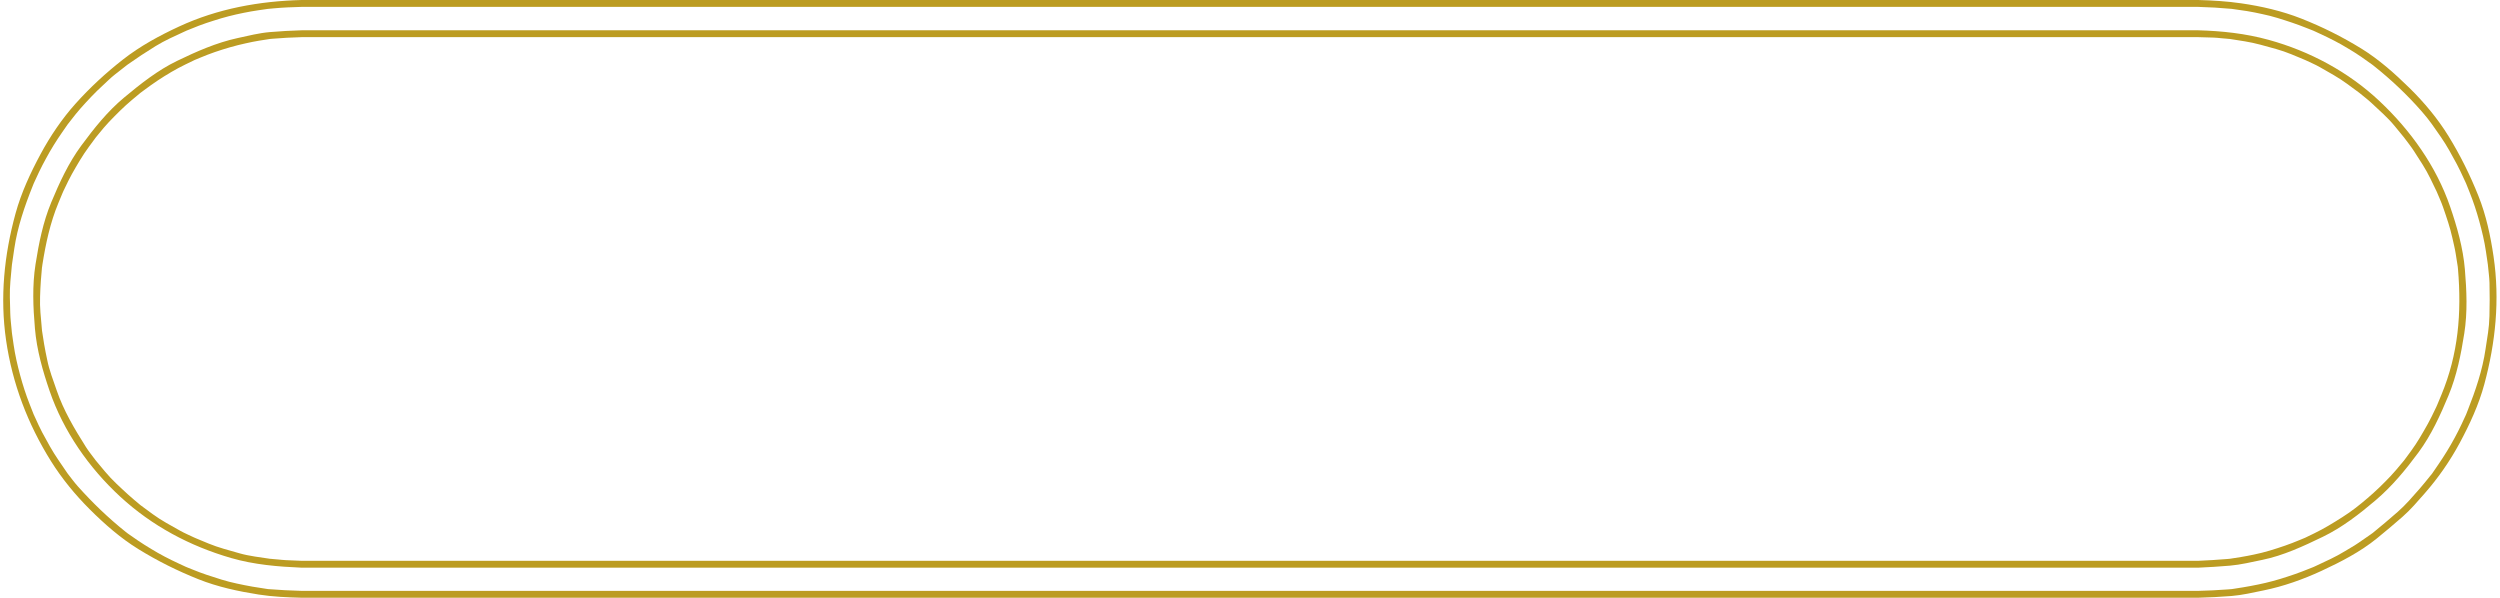 <?xml version="1.0" encoding="UTF-8" standalone="no"?><svg xmlns="http://www.w3.org/2000/svg" xmlns:xlink="http://www.w3.org/1999/xlink" fill="#000000" height="92.7" preserveAspectRatio="xMidYMid meet" version="1" viewBox="-0.5 -0.0 387.5 92.7" width="387.5" zoomAndPan="magnify"><g><path d="M380.47,41.467c-0.029-0.183-0.058-0.365-0.086-0.548c-0.084-0.535-0.168-1.069-0.253-1.604 c-0.127-0.813-0.336-1.616-0.511-2.421c-0.354-1.625-0.904-3.199-1.443-4.77c-0.267-0.776-0.617-1.526-0.932-2.284 c-0.031-0.075-0.063-0.15-0.094-0.226c0.094,0.227,0.026,0.07,0.006,0.027c-0.093-0.191-0.185-0.382-0.277-0.573 c-0.23-0.475-0.46-0.95-0.69-1.425c-0.718-1.483-1.65-2.868-2.541-4.25c-0.446-0.692-0.974-1.339-1.462-2.002 c-0.03-0.04-0.048-0.063-0.058-0.079c-0.012-0.013-0.032-0.037-0.068-0.082c-0.149-0.182-0.299-0.363-0.447-0.546 c-0.32-0.39-0.64-0.78-0.96-1.171c-1.042-1.272-2.335-2.386-3.529-3.511c-0.595-0.561-1.261-1.058-1.89-1.581 c-0.014-0.012-0.023-0.021-0.032-0.027c-0.048-0.035-0.095-0.07-0.143-0.105c-0.204-0.15-0.408-0.301-0.612-0.451 c-0.381-0.28-0.762-0.561-1.143-0.841c-1.33-0.979-2.808-1.775-4.238-2.596c-0.715-0.41-1.498-0.729-2.241-1.088 c0.169,0.082-0.112-0.049-0.244-0.104c-0.246-0.103-0.493-0.205-0.739-0.308c-0.399-0.165-0.798-0.331-1.196-0.496 c-1.53-0.636-3.173-1.034-4.766-1.473c-1.59-0.438-3.246-0.656-4.872-0.911c0.294,0.046-0.269-0.017-0.346-0.023 c-0.28-0.023-0.562-0.048-0.843-0.071c-0.388-0.032-0.78-0.088-1.169-0.099c-0.818-0.023-1.636-0.047-2.454-0.07 c-1.248,0-2.496,0-3.744,0c-8.941,0-17.883,0-26.824,0c-15.212,0-30.423,0-45.635,0c-18.695,0-37.391,0-56.086,0 c-19.392,0-38.784,0-58.176,0c-17.302,0-34.604,0-51.905,0c-12.425,0-24.85,0-37.274,0c-4.761,0-9.522,0-14.283,0 c-1.539,0.044-3.052,0.118-4.585,0.25c-0.064,0.006-0.52,0.06-0.226,0.014c-0.115,0.018-0.23,0.036-0.345,0.054 c-0.501,0.079-1.003,0.157-1.504,0.236c-0.679,0.106-1.346,0.257-2.018,0.402c-1.628,0.354-3.22,0.816-4.795,1.356 c-0.785,0.269-1.54,0.569-2.307,0.888c-0.259,0.108-0.519,0.216-0.778,0.323c-0.028,0.012-0.048,0.021-0.064,0.027 c-0.001,0.001-0.015,0.009-0.054,0.027c-0.455,0.22-0.91,0.44-1.365,0.66c-1.498,0.725-2.915,1.576-4.302,2.492 c-0.691,0.457-1.354,0.943-2.022,1.435c-0.208,0.153-0.416,0.307-0.624,0.46c-0.009,0.007-0.015,0.012-0.021,0.016 c-0.014,0.012-0.038,0.033-0.08,0.067c-0.401,0.334-0.802,0.668-1.203,1.003c-1.276,1.063-2.441,2.243-3.591,3.439 c-0.577,0.6-1.091,1.24-1.619,1.885c-0.146,0.178-0.292,0.356-0.438,0.534c0.082-0.101,0,0.001-0.098,0.135 c-0.321,0.436-0.642,0.871-0.963,1.307c-0.98,1.33-1.806,2.759-2.617,4.195c-0.409,0.724-0.758,1.476-1.121,2.225 c-0.086,0.177-0.171,0.354-0.257,0.531c0.125-0.259-0.064,0.155-0.089,0.213c-0.209,0.504-0.418,1.007-0.628,1.511 c-1.279,3.077-1.975,6.32-2.49,9.599c-0.012,0.076-0.081,0.635-0.056,0.339c-0.013,0.154-0.026,0.31-0.039,0.464 c-0.047,0.55-0.093,1.1-0.14,1.649c-0.07,0.826-0.085,1.657-0.121,2.486c-0.069,1.64,0.129,3.311,0.27,4.943 c0.012,0.145,0.049,0.453,0.019,0.259c0.029,0.183,0.057,0.365,0.086,0.548c0.084,0.535,0.168,1.069,0.252,1.604 c0.129,0.822,0.316,1.636,0.479,2.451c0.322,1.609,0.942,3.191,1.474,4.74c1.047,3.047,2.685,5.851,4.53,8.763 c0.44,0.695,0.974,1.341,1.462,2.003c0.028,0.038,0.045,0.062,0.056,0.076c0.01,0.012,0.031,0.035,0.07,0.083 c0.149,0.179,0.298,0.357,0.447,0.536c0.32,0.383,0.64,0.767,0.959,1.149c1.063,1.275,2.313,2.389,3.53,3.511 c0.608,0.561,1.26,1.078,1.889,1.615c0.017,0.014,0.028,0.024,0.037,0.032c0.046,0.033,0.092,0.067,0.138,0.102 c0.204,0.149,0.408,0.3,0.612,0.45c0.38,0.28,0.761,0.56,1.141,0.84c1.325,0.976,2.809,1.756,4.237,2.562 c0.72,0.406,1.499,0.729,2.242,1.088c-0.168-0.081,0.112,0.049,0.244,0.104c0.247,0.103,0.493,0.205,0.74,0.308 c0.399,0.165,0.798,0.331,1.197,0.497c1.529,0.636,3.178,1.046,4.766,1.506c1.565,0.452,3.265,0.625,4.871,0.877 c-0.294-0.046,0.263,0.017,0.339,0.023c0.277,0.023,0.554,0.048,0.831,0.071c0.383,0.033,0.769,0.082,1.153,0.099 c0.83,0.035,1.659,0.069,2.488,0.104c1.248,0,2.497,0,3.745,0c8.941,0,17.882,0,26.824,0c15.211,0,30.423,0,45.635,0 c18.695,0,37.391,0,56.086,0c19.392,0,38.783,0,58.176,0c17.302,0,34.604,0,51.905,0c12.425,0,24.85,0,37.274,0 c4.761,0,9.521,0,14.282,0c1.533-0.065,3.052-0.155,4.581-0.284c0.064-0.006,0.525-0.06,0.23-0.014 c0.115-0.018,0.23-0.036,0.346-0.054c0.501-0.079,1.003-0.157,1.504-0.236c0.678-0.106,1.347-0.246,2.019-0.383 c1.635-0.332,3.219-0.836,4.795-1.376c0.784-0.269,1.54-0.569,2.307-0.888c0.259-0.108,0.519-0.216,0.778-0.323 c0.027-0.012,0.048-0.021,0.064-0.027c0.001-0.001,0.015-0.009,0.054-0.027c0.455-0.22,0.909-0.44,1.364-0.66 c1.488-0.72,2.895-1.587,4.29-2.471c1.569-0.993,2.675-1.893,3.965-2.991c1.268-1.079,2.448-2.229,3.59-3.44 c0.567-0.602,1.089-1.234,1.619-1.87c0.146-0.175,0.292-0.35,0.438-0.524c-0.084,0.101,0.001-0.001,0.099-0.134 c0.321-0.436,0.642-0.871,0.963-1.307c0.985-1.335,1.803-2.787,2.617-4.23c0.409-0.724,0.757-1.476,1.12-2.224 c0.085-0.178,0.171-0.354,0.257-0.531c-0.125,0.258,0.064-0.155,0.089-0.214c0.209-0.504,0.418-1.007,0.628-1.511 c2.639-6.35,3.148-12.711,2.576-19.476C380.476,41.587,380.439,41.271,380.47,41.467z" fill="none"/><path d="M385.15,41.355c-0.013-0.139-0.048-0.438-0.018-0.235c-0.025-0.172-0.051-0.343-0.075-0.515 c-0.08-0.544-0.16-1.089-0.24-1.633c-0.232-1.59-0.613-3.147-1.036-4.694c-0.419-1.528-0.916-3.034-1.505-4.507 c-0.186-0.463-0.371-0.927-0.557-1.39c0.051,0.126,0.006,0.02-0.063-0.13c-0.103-0.219-0.204-0.438-0.307-0.658 c-0.336-0.724-0.664-1.445-1.042-2.148c-0.77-1.431-1.544-2.873-2.472-4.21c-1.076-1.551-1.725-2.552-2.998-4.001 c-2.277-2.595-4.721-4.896-7.421-7.046c-0.106-0.085-0.342-0.259-0.187-0.148c-0.142-0.101-0.284-0.201-0.426-0.302 c-0.45-0.319-0.9-0.639-1.351-0.958c-0.66-0.468-1.362-0.871-2.05-1.295c-1.354-0.833-2.775-1.548-4.216-2.215 c-0.278-0.129-0.558-0.259-0.837-0.388c-0.056-0.026-0.457-0.198-0.188-0.092c-0.389-0.153-0.777-0.307-1.166-0.459 c-0.74-0.292-1.473-0.571-2.228-0.822c-1.511-0.504-3.036-1.009-4.599-1.325c-0.797-0.162-1.595-0.356-2.4-0.473 c-0.577-0.083-1.155-0.167-1.733-0.25c-0.199-0.029-0.399-0.058-0.599-0.087c-0.001,0-0.001,0-0.001,0 c-0.015-0.001-0.046-0.003-0.105-0.009c-1.721-0.16-3.409-0.255-5.137-0.301c-1.248,0-2.496,0-3.744,0c-8.941,0-17.883,0-26.824,0 c-15.212,0-30.423,0-45.635,0c-18.695,0-37.391,0-56.086,0c-19.392,0-38.784,0-58.176,0c-17.302,0-34.604,0-51.905,0 c-12.425,0-24.85,0-37.274,0c-4.761,0-9.522,0-14.283,0c-1.457,0.039-2.888,0.092-4.338,0.227c-0.266,0.024-0.532,0.05-0.797,0.074 c-0.06,0.006-0.091,0.008-0.105,0.009c0,0,0,0,0,0c-0.487,0.07-0.974,0.141-1.461,0.211C38.78,1.7,38.011,1.837,37.231,1.995 c-1.552,0.314-3.085,0.702-4.591,1.196c-0.771,0.254-1.55,0.485-2.304,0.786c-0.545,0.218-1.09,0.436-1.635,0.654 c-0.133,0.053-0.266,0.106-0.399,0.159c0.27-0.107-0.132,0.066-0.188,0.092c-1.515,0.702-3.071,1.384-4.496,2.261 c-1.485,0.913-2.91,1.855-4.332,2.861c0.013-0.007-0.156,0.117-0.241,0.184c-0.204,0.159-0.408,0.319-0.612,0.479 c-0.385,0.302-0.769,0.603-1.154,0.904c-0.653,0.511-1.244,1.122-1.858,1.681c-1.206,1.097-2.307,2.283-3.393,3.496 c-0.534,0.597-1.019,1.226-1.513,1.856c-0.167,0.213-0.333,0.426-0.5,0.638c-0.015,0.019-0.026,0.033-0.036,0.046 c-0.002,0.004-0.01,0.017-0.03,0.046c-0.276,0.396-0.551,0.794-0.827,1.191c-0.901,1.299-1.739,2.641-2.487,4.033 c-0.378,0.703-0.759,1.398-1.095,2.122c-0.243,0.523-0.486,1.048-0.729,1.571c-0.069,0.149-0.113,0.256-0.063,0.13 c-0.064,0.159-0.128,0.319-0.192,0.479c-1.243,3.106-2.353,6.348-2.841,9.673c-0.126,0.862-0.253,1.724-0.38,2.586 c0.03-0.202-0.005,0.097-0.018,0.235c-0.023,0.258-0.047,0.516-0.071,0.773c-0.045,0.487-0.09,0.974-0.134,1.461 c-0.151,1.642-0.063,3.325-0.021,4.97c0.022,0.829,0.125,1.653,0.202,2.479c0.018,0.193,0.036,0.388,0.054,0.581 c-0.028-0.297,0.021,0.143,0.03,0.206c0.079,0.545,0.158,1.091,0.237,1.636c0.228,1.571,0.582,3.118,0.996,4.649 c0.414,1.53,0.895,3.041,1.477,4.517c0.206,0.522,0.412,1.046,0.618,1.568c0.012,0.031,0.021,0.053,0.027,0.07 c0.004,0.008,0.009,0.018,0.016,0.033C4.833,64.479,4.917,64.661,5,64.842c0.339,0.731,0.66,1.473,1.042,2.182 c0.783,1.456,1.57,2.904,2.504,4.271c0.303,0.443,0.606,0.887,0.909,1.331c0.137,0.2,0.274,0.4,0.411,0.601 c0.092,0.134,0.162,0.229,0.079,0.124c0.538,0.675,1.046,1.392,1.622,2.034c2.298,2.566,4.703,4.888,7.395,7.039 c0.057,0.046,0.486,0.365,0.251,0.203c0.118,0.081,0.236,0.163,0.354,0.245c0.451,0.312,0.901,0.624,1.351,0.937 c0.659,0.457,1.348,0.865,2.032,1.285c1.35,0.831,2.759,1.558,4.196,2.224c0.422,0.196,0.844,0.392,1.266,0.588 c-0.263-0.122,0.135,0.052,0.192,0.074c0.238,0.095,0.476,0.19,0.713,0.285c0.739,0.296,1.468,0.584,2.223,0.832 c1.528,0.502,3.073,1.028,4.652,1.348c0.806,0.163,1.611,0.354,2.424,0.482c0.56,0.089,1.12,0.178,1.68,0.266 c0.223,0.035,0.445,0.07,0.667,0.105c0.027,0.005,0.047,0.008,0.064,0.011c0.01,0.001,0.025,0.002,0.049,0.003 c1.736,0.14,3.453,0.228,5.194,0.273c1.248,0,2.497,0,3.745,0c8.941,0,17.882,0,26.824,0c15.211,0,30.423,0,45.635,0 c18.695,0,37.391,0,56.086,0c19.392,0,38.783,0,58.176,0c17.302,0,34.604,0,51.905,0c12.425,0,24.85,0,37.274,0 c4.761,0,9.521,0,14.282,0c1.53-0.041,3.041-0.101,4.566-0.223c0.209-0.017,0.419-0.033,0.628-0.05 c0.017-0.002,0.092-0.011,0.197-0.027c0.532-0.084,1.065-0.168,1.599-0.252c0.784-0.124,1.558-0.279,2.337-0.437 c1.543-0.312,3.061-0.728,4.554-1.225c0.757-0.252,1.511-0.498,2.253-0.79c0.54-0.213,1.079-0.425,1.619-0.638 c0.154-0.061,0.257-0.108,0.135-0.053c0.158-0.073,0.315-0.146,0.474-0.219c1.484-0.688,2.995-1.368,4.391-2.228 c0.724-0.445,1.479-0.858,2.177-1.342c0.411-0.285,0.822-0.57,1.233-0.854c0.21-0.146,0.421-0.292,0.632-0.438 c0.047-0.032,0.352-0.26,0.211-0.143c1.34-1.091,2.652-2.197,3.951-3.336c1.244-1.091,2.332-2.373,3.421-3.614 c0.532-0.605,1.03-1.239,1.538-1.864c0.137-0.168,0.273-0.336,0.41-0.503c-0.083,0.103-0.014,0.012,0.079-0.124 c0.301-0.44,0.603-0.882,0.904-1.323c0.89-1.303,1.717-2.644,2.464-4.032c0.377-0.701,0.738-1.395,1.073-2.115 c0.226-0.485,0.451-0.972,0.677-1.457c0.007-0.016,0.012-0.025,0.016-0.033c0.006-0.018,0.015-0.039,0.027-0.07 c0.082-0.208,0.164-0.415,0.245-0.623c1.199-3.04,2.282-6.215,2.752-9.463c0.28-1.936,0.554-3.149,0.604-5.105 c0.046-1.729,0.05-3.436,0.005-5.165C385.346,43.012,385.226,42.18,385.15,41.355z M381.464,51.677 c-0.512,3.26-1.169,6.552-2.441,9.614c-1.268,3.05-2.675,6.145-4.646,8.818c-1.981,2.687-4.094,5.25-6.646,7.424 c-2.517,2.144-5.211,4.229-8.205,5.678c-2.975,1.439-6.123,2.91-9.385,3.573c-1.644,0.333-3.328,0.751-5.002,0.893 c-1.649,0.14-3.288,0.244-4.942,0.315c-1.248,0-2.496,0-3.744,0c-8.941,0-17.883,0-26.824,0c-15.212,0-30.423,0-45.635,0 c-18.695,0-37.391,0-56.086,0c-19.392,0-38.784,0-58.176,0c-17.302,0-34.604,0-51.905,0c-12.425,0-24.85,0-37.274,0 c-4.761,0-9.522,0-14.283,0c-3.694-0.156-7.379-0.466-10.947-1.498c-6.415-1.856-12.277-4.981-17.199-9.521 C13.288,72.511,9.34,66.861,7.191,60.605c-1.079-3.141-1.993-6.355-2.278-9.681c-0.284-3.306-0.428-6.656,0.09-9.951 c0.515-3.272,1.163-6.539,2.441-9.614c1.268-3.051,2.677-6.108,4.647-8.782c1.977-2.683,4.072-5.313,6.646-7.458 c2.539-2.115,5.211-4.232,8.204-5.68c3.006-1.455,6.104-2.826,9.385-3.539c1.644-0.356,3.321-0.782,5.001-0.927 c1.653-0.142,3.283-0.233,4.941-0.28c1.248,0,2.497,0,3.745,0c8.941,0,17.882,0,26.824,0c15.211,0,30.423,0,45.635,0 c18.695,0,37.391,0,56.086,0c19.392,0,38.783,0,58.176,0c17.302,0,34.604,0,51.905,0c12.425,0,24.85,0,37.274,0 c4.761,0,9.521,0,14.282,0c3.726,0.106,7.345,0.491,10.948,1.483c6.362,1.751,12.38,4.972,17.199,9.512 c4.802,4.522,8.773,10.073,10.931,16.356c1.072,3.123,1.999,6.381,2.279,9.686C381.833,45.02,381.979,48.4,381.464,51.677z" fill="none"/><g id="change1_1"><path d="M379.275,32.045c-2.157-6.283-6.129-11.834-10.931-16.356c-4.819-4.54-10.837-7.761-17.199-9.512 c-3.604-0.992-7.223-1.377-10.948-1.483c-4.761,0-9.521,0-14.282,0c-12.425,0-24.85,0-37.274,0c-17.302,0-34.604,0-51.905,0 c-19.393,0-38.784,0-58.176,0c-18.696,0-37.391,0-56.086,0c-15.211,0-30.423,0-45.635,0c-8.941,0-17.882,0-26.824,0 c-1.248,0-2.497,0-3.745,0c-1.658,0.047-3.289,0.139-4.941,0.28c-1.68,0.145-3.358,0.57-5.001,0.927 c-3.281,0.713-6.379,2.084-9.385,3.539c-2.993,1.447-5.665,3.564-8.204,5.68c-2.575,2.145-4.67,4.775-6.646,7.458 c-1.971,2.674-3.379,5.731-4.647,8.782c-1.278,3.075-1.926,6.342-2.441,9.614c-0.518,3.295-0.374,6.646-0.09,9.951 c0.286,3.325,1.2,6.54,2.278,9.681c2.149,6.256,6.096,11.905,10.933,16.367c4.922,4.54,10.784,7.665,17.199,9.521 c3.568,1.032,7.252,1.342,10.947,1.498c4.761,0,9.521,0,14.283,0c12.425,0,24.85,0,37.274,0c17.302,0,34.604,0,51.905,0 c19.392,0,38.784,0,58.176,0c18.695,0,37.391,0,56.086,0c15.212,0,30.423,0,45.635,0c8.941,0,17.883,0,26.824,0 c1.248,0,2.496,0,3.744,0c1.654-0.071,3.293-0.176,4.942-0.315c1.674-0.142,3.358-0.56,5.002-0.893 c3.262-0.663,6.41-2.134,9.385-3.573c2.994-1.448,5.688-3.534,8.205-5.678c2.552-2.174,4.664-4.737,6.646-7.424 c1.972-2.674,3.379-5.769,4.646-8.818c1.272-3.063,1.93-6.354,2.441-9.614c0.515-3.276,0.368-6.657,0.09-9.946 C381.274,38.426,380.347,35.168,379.275,32.045z M377.913,61.206c-0.21,0.504-0.419,1.007-0.628,1.511 c-0.024,0.059-0.214,0.472-0.089,0.214c-0.086,0.177-0.172,0.354-0.257,0.531c-0.363,0.748-0.711,1.5-1.12,2.224 c-0.814,1.443-1.632,2.896-2.617,4.23c-0.321,0.436-0.642,0.871-0.963,1.307c-0.098,0.133-0.183,0.234-0.099,0.134 c-0.146,0.175-0.292,0.35-0.438,0.524c-0.53,0.636-1.052,1.269-1.619,1.87c-1.142,1.211-2.322,2.361-3.59,3.44 c-1.29,1.099-2.396,1.998-3.965,2.991c-1.396,0.884-2.802,1.751-4.29,2.471c-0.455,0.22-0.909,0.44-1.364,0.66 c-0.039,0.019-0.053,0.026-0.054,0.027c-0.017,0.007-0.037,0.016-0.064,0.027c-0.26,0.107-0.52,0.215-0.778,0.323 c-0.767,0.318-1.522,0.619-2.307,0.888c-1.576,0.54-3.16,1.044-4.795,1.376c-0.672,0.137-1.341,0.276-2.019,0.383 c-0.501,0.079-1.003,0.157-1.504,0.236c-0.115,0.018-0.23,0.036-0.346,0.054c0.295-0.046-0.166,0.008-0.23,0.014 c-1.529,0.129-3.048,0.219-4.581,0.284c-4.761,0-9.521,0-14.282,0c-12.425,0-24.85,0-37.274,0c-17.302,0-34.604,0-51.905,0 c-19.393,0-38.784,0-58.176,0c-18.696,0-37.391,0-56.086,0c-15.211,0-30.423,0-45.635,0c-8.941,0-17.882,0-26.824,0 c-1.248,0-2.497,0-3.745,0c-0.83-0.035-1.659-0.069-2.488-0.104c-0.384-0.017-0.77-0.065-1.153-0.099 c-0.277-0.023-0.554-0.048-0.831-0.071c-0.076-0.007-0.633-0.069-0.339-0.023c-1.606-0.252-3.306-0.425-4.871-0.877 c-1.587-0.46-3.236-0.87-4.766-1.506c-0.399-0.166-0.798-0.332-1.197-0.497c-0.247-0.103-0.493-0.205-0.74-0.308 c-0.132-0.055-0.413-0.185-0.244-0.104c-0.744-0.359-1.522-0.682-2.242-1.088c-1.429-0.806-2.912-1.586-4.237-2.562 c-0.38-0.28-0.761-0.56-1.141-0.84c-0.204-0.15-0.408-0.301-0.612-0.45c-0.046-0.034-0.092-0.068-0.138-0.102 c-0.009-0.008-0.02-0.019-0.037-0.032c-0.629-0.537-1.281-1.055-1.889-1.615c-1.216-1.122-2.466-2.235-3.53-3.511 c-0.32-0.383-0.64-0.767-0.959-1.149c-0.149-0.179-0.298-0.357-0.447-0.536c-0.039-0.048-0.06-0.071-0.07-0.083 c-0.011-0.015-0.028-0.038-0.056-0.076c-0.488-0.662-1.021-1.308-1.462-2.003c-1.845-2.912-3.483-5.716-4.53-8.763 c-0.532-1.549-1.152-3.131-1.474-4.74c-0.163-0.815-0.35-1.629-0.479-2.451c-0.084-0.535-0.168-1.069-0.252-1.604 c-0.029-0.183-0.057-0.365-0.086-0.548c0.03,0.194-0.006-0.114-0.019-0.259c-0.141-1.633-0.339-3.304-0.27-4.943 c0.035-0.829,0.05-1.66,0.121-2.486c0.046-0.55,0.093-1.1,0.14-1.649c0.013-0.154,0.026-0.31,0.039-0.464 c-0.025,0.296,0.044-0.263,0.056-0.339c0.516-3.278,1.211-6.521,2.49-9.599c0.209-0.504,0.419-1.007,0.628-1.511 c0.024-0.058,0.214-0.472,0.089-0.213c0.086-0.178,0.171-0.354,0.257-0.531c0.363-0.749,0.711-1.501,1.121-2.225 c0.812-1.437,1.637-2.865,2.617-4.195c0.321-0.436,0.642-0.871,0.963-1.307c0.098-0.134,0.18-0.235,0.098-0.135 c0.146-0.178,0.292-0.356,0.438-0.534c0.528-0.645,1.042-1.285,1.619-1.885c1.149-1.196,2.315-2.377,3.591-3.439 c0.401-0.335,0.802-0.669,1.203-1.003c0.042-0.034,0.066-0.056,0.08-0.067c0.006-0.004,0.013-0.009,0.021-0.016 c0.208-0.153,0.416-0.307,0.624-0.46c0.667-0.491,1.331-0.978,2.022-1.435c1.388-0.916,2.804-1.768,4.302-2.492 c0.455-0.22,0.91-0.44,1.365-0.66c0.039-0.019,0.052-0.026,0.054-0.027c0.017-0.007,0.037-0.016,0.064-0.027 c0.259-0.107,0.519-0.215,0.778-0.323c0.767-0.318,1.522-0.619,2.307-0.888c1.576-0.54,3.167-1.002,4.795-1.356 c0.672-0.146,1.339-0.296,2.018-0.402c0.501-0.079,1.003-0.157,1.504-0.236c0.115-0.018,0.229-0.036,0.345-0.054 c-0.294,0.046,0.162-0.008,0.226-0.014c1.534-0.132,3.047-0.206,4.585-0.25c4.761,0,9.521,0,14.283,0c12.425,0,24.85,0,37.274,0 c17.302,0,34.604,0,51.905,0c19.392,0,38.784,0,58.176,0c18.695,0,37.391,0,56.086,0c15.212,0,30.423,0,45.635,0 c8.941,0,17.883,0,26.824,0c1.248,0,2.496,0,3.744,0c0.818,0.023,1.636,0.047,2.454,0.07c0.389,0.011,0.781,0.066,1.169,0.099 c0.281,0.023,0.563,0.048,0.843,0.071c0.077,0.007,0.64,0.069,0.346,0.023c1.626,0.255,3.282,0.474,4.872,0.911 c1.593,0.438,3.235,0.837,4.766,1.473c0.398,0.165,0.797,0.331,1.196,0.496c0.246,0.103,0.493,0.205,0.739,0.308 c0.132,0.055,0.413,0.186,0.244,0.104c0.743,0.359,1.526,0.678,2.241,1.088c1.431,0.82,2.908,1.616,4.238,2.596 c0.381,0.28,0.762,0.561,1.143,0.841c0.204,0.15,0.408,0.301,0.612,0.451c0.048,0.035,0.095,0.07,0.143,0.105 c0.009,0.007,0.019,0.016,0.032,0.027c0.629,0.523,1.295,1.021,1.89,1.581c1.194,1.125,2.487,2.238,3.529,3.511 c0.32,0.391,0.64,0.781,0.96,1.171c0.148,0.183,0.298,0.364,0.447,0.546c0.036,0.045,0.057,0.069,0.068,0.082 c0.01,0.016,0.027,0.039,0.058,0.079c0.488,0.663,1.016,1.31,1.462,2.002c0.891,1.382,1.823,2.767,2.541,4.25 c0.23,0.475,0.46,0.95,0.69,1.425c0.093,0.191,0.185,0.382,0.277,0.573c0.021,0.043,0.088,0.199-0.006-0.027 c0.031,0.075,0.063,0.15,0.094,0.226c0.314,0.758,0.665,1.508,0.932,2.284c0.539,1.57,1.09,3.145,1.443,4.77 c0.175,0.805,0.384,1.607,0.511,2.421c0.085,0.535,0.169,1.069,0.253,1.604c0.028,0.183,0.057,0.365,0.086,0.548 c-0.031-0.195,0.006,0.12,0.019,0.264C381.061,48.495,380.551,54.856,377.913,61.206z" fill="#bc9c22"/></g><g id="change1_2"><path d="M386.005,39.782c-0.467-3.184-1.151-6.419-2.352-9.417c-1.3-3.248-2.8-6.287-4.635-9.267 c-1.664-2.703-3.783-5.24-6.045-7.46c-2.279-2.235-4.751-4.439-7.479-6.118c-2.992-1.842-6.032-3.357-9.301-4.646 c-2.977-1.173-6.146-1.902-9.305-2.359c-2.23-0.322-4.44-0.456-6.692-0.516c-4.761,0-9.521,0-14.282,0c-12.425,0-24.85,0-37.274,0 c-17.302,0-34.604,0-51.905,0c-19.393,0-38.784,0-58.176,0c-18.696,0-37.391,0-56.086,0c-15.211,0-30.423,0-45.635,0 c-8.941,0-17.882,0-26.824,0c-1.248,0-2.497,0-3.745,0c-6.563,0.173-13.023,1.334-19.014,4.111 c-3.052,1.415-6.04,3.035-8.698,5.116c-2.668,2.089-5.105,4.337-7.367,6.862c-2.095,2.339-3.922,5.044-5.408,7.807 c-1.566,2.912-2.993,5.981-3.871,9.182c-1.767,6.439-2.432,13.023-1.47,19.66c0.976,6.733,3.354,12.976,6.956,18.736 c1.693,2.706,3.736,5.194,5.991,7.449c2.298,2.297,4.808,4.498,7.584,6.206c2.982,1.835,6.017,3.347,9.268,4.646 c2.979,1.191,6.18,1.878,9.337,2.377c2.224,0.352,4.443,0.438,6.691,0.498c4.761,0,9.521,0,14.283,0c12.425,0,24.85,0,37.274,0 c17.302,0,34.604,0,51.905,0c19.392,0,38.784,0,58.176,0c18.695,0,37.391,0,56.086,0c15.212,0,30.423,0,45.635,0 c8.941,0,17.883,0,26.824,0c1.248,0,2.496,0,3.744,0c1.742-0.046,3.459-0.134,5.196-0.272c1.654-0.133,3.322-0.533,4.947-0.861 c3.073-0.621,6.153-1.718,8.994-3.034c2.971-1.377,6.03-2.954,8.584-5.031c1.353-1.101,2.677-2.216,3.988-3.365 c1.244-1.091,2.332-2.374,3.421-3.614c2.087-2.377,3.926-5.019,5.424-7.806c1.544-2.872,2.961-5.93,3.813-9.089 C386.321,53.075,386.987,46.476,386.005,39.782z M385.364,49.004c-0.051,1.956-0.324,3.17-0.604,5.105 c-0.47,3.248-1.553,6.423-2.752,9.463c-0.081,0.208-0.163,0.415-0.245,0.623c-0.013,0.031-0.021,0.053-0.027,0.07 c-0.004,0.008-0.009,0.018-0.016,0.033c-0.226,0.485-0.451,0.972-0.677,1.457c-0.335,0.721-0.696,1.414-1.073,2.115 c-0.747,1.389-1.574,2.729-2.464,4.032c-0.302,0.441-0.604,0.883-0.904,1.323c-0.093,0.136-0.162,0.227-0.079,0.124 c-0.137,0.167-0.273,0.335-0.41,0.503c-0.508,0.625-1.006,1.259-1.538,1.864c-1.089,1.241-2.177,2.523-3.421,3.614 c-1.299,1.139-2.611,2.245-3.951,3.336c0.141-0.117-0.164,0.11-0.211,0.143c-0.211,0.146-0.422,0.292-0.632,0.438 c-0.411,0.284-0.822,0.569-1.233,0.854c-0.697,0.483-1.453,0.896-2.177,1.342c-1.396,0.859-2.906,1.539-4.391,2.228 c-0.158,0.073-0.315,0.146-0.474,0.219c0.122-0.056,0.02-0.008-0.135,0.053c-0.54,0.213-1.079,0.425-1.619,0.638 c-0.742,0.292-1.496,0.538-2.253,0.79c-1.493,0.497-3.011,0.913-4.554,1.225c-0.779,0.157-1.553,0.313-2.337,0.437 c-0.533,0.084-1.066,0.168-1.599,0.252c-0.105,0.017-0.181,0.025-0.197,0.027c-0.209,0.017-0.419,0.033-0.628,0.05 c-1.525,0.122-3.036,0.182-4.566,0.223c-4.761,0-9.521,0-14.282,0c-12.425,0-24.85,0-37.274,0c-17.302,0-34.604,0-51.905,0 c-19.393,0-38.784,0-58.176,0c-18.696,0-37.391,0-56.086,0c-15.211,0-30.423,0-45.635,0c-8.941,0-17.882,0-26.824,0 c-1.248,0-2.497,0-3.745,0c-1.742-0.046-3.458-0.134-5.194-0.273c-0.024-0.001-0.04-0.002-0.049-0.003 c-0.017-0.003-0.037-0.006-0.064-0.011c-0.223-0.035-0.445-0.07-0.667-0.105c-0.56-0.088-1.12-0.177-1.68-0.266 c-0.813-0.128-1.618-0.319-2.424-0.482c-1.579-0.319-3.124-0.846-4.652-1.348c-0.755-0.248-1.484-0.536-2.223-0.832 c-0.238-0.095-0.476-0.19-0.713-0.285c-0.057-0.022-0.455-0.196-0.192-0.074c-0.422-0.196-0.844-0.392-1.266-0.588 c-1.437-0.666-2.846-1.393-4.196-2.224c-0.684-0.42-1.373-0.828-2.032-1.285c-0.45-0.313-0.9-0.625-1.351-0.937 c-0.118-0.082-0.236-0.164-0.354-0.245c0.234,0.162-0.194-0.157-0.251-0.203c-2.691-2.151-5.097-4.473-7.395-7.039 c-0.576-0.643-1.084-1.359-1.622-2.034c0.083,0.104,0.013,0.01-0.079-0.124c-0.137-0.2-0.274-0.4-0.411-0.601 c-0.303-0.444-0.605-0.888-0.909-1.331c-0.934-1.367-1.722-2.815-2.504-4.271C5.66,66.314,5.34,65.573,5,64.842 c-0.084-0.181-0.168-0.362-0.252-0.543c-0.007-0.016-0.012-0.025-0.016-0.033c-0.006-0.018-0.015-0.039-0.027-0.07 c-0.206-0.522-0.412-1.046-0.618-1.568c-0.582-1.476-1.063-2.986-1.477-4.517c-0.414-1.531-0.768-3.078-0.996-4.649 c-0.079-0.545-0.158-1.091-0.237-1.636c-0.009-0.063-0.058-0.503-0.03-0.206c-0.018-0.193-0.036-0.388-0.054-0.581 c-0.077-0.825-0.18-1.649-0.202-2.479c-0.043-1.645-0.13-3.328,0.021-4.97c0.044-0.487,0.089-0.974,0.134-1.461 c0.023-0.258,0.047-0.516,0.071-0.773c0.013-0.139,0.048-0.438,0.018-0.235c0.126-0.862,0.253-1.724,0.38-2.586 c0.488-3.325,1.598-6.566,2.841-9.673c0.064-0.16,0.128-0.32,0.192-0.479c-0.05,0.126-0.006,0.02,0.063-0.13 c0.243-0.523,0.486-1.048,0.729-1.571c0.336-0.724,0.717-1.419,1.095-2.122c0.749-1.393,1.586-2.734,2.487-4.033 c0.276-0.397,0.551-0.795,0.827-1.191c0.02-0.029,0.028-0.042,0.03-0.046c0.01-0.013,0.021-0.027,0.036-0.046 c0.167-0.212,0.333-0.425,0.5-0.638c0.495-0.631,0.979-1.26,1.513-1.856c1.086-1.213,2.188-2.399,3.393-3.496 c0.614-0.559,1.205-1.17,1.858-1.681c0.385-0.302,0.769-0.603,1.154-0.904c0.204-0.159,0.408-0.319,0.612-0.479 c0.085-0.066,0.254-0.19,0.241-0.184c1.422-1.006,2.847-1.948,4.332-2.861c1.425-0.877,2.981-1.559,4.496-2.261 c0.056-0.025,0.458-0.199,0.188-0.092c0.133-0.053,0.266-0.106,0.399-0.159c0.545-0.219,1.09-0.437,1.635-0.654 c0.754-0.301,1.533-0.532,2.304-0.786c1.506-0.494,3.039-0.882,4.591-1.196c0.78-0.158,1.548-0.295,2.335-0.409 c0.487-0.07,0.975-0.141,1.461-0.211c0,0,0,0,0,0c0.015-0.001,0.046-0.003,0.105-0.009c0.266-0.024,0.531-0.05,0.797-0.074 c1.45-0.135,2.881-0.188,4.338-0.227c4.761,0,9.521,0,14.283,0c12.425,0,24.85,0,37.274,0c17.302,0,34.604,0,51.905,0 c19.392,0,38.784,0,58.176,0c18.695,0,37.391,0,56.086,0c15.212,0,30.423,0,45.635,0c8.941,0,17.883,0,26.824,0 c1.248,0,2.496,0,3.744,0c1.728,0.046,3.416,0.141,5.137,0.301c0.06,0.006,0.091,0.008,0.105,0.009c0,0,0,0,0.001,0 c0.199,0.029,0.399,0.058,0.599,0.087c0.578,0.083,1.156,0.167,1.733,0.25c0.806,0.116,1.604,0.311,2.4,0.473 c1.563,0.316,3.088,0.821,4.599,1.325c0.755,0.251,1.487,0.53,2.228,0.822c0.389,0.152,0.777,0.306,1.166,0.459 c-0.27-0.106,0.132,0.065,0.188,0.092c0.279,0.129,0.559,0.259,0.837,0.388c1.44,0.667,2.862,1.382,4.216,2.215 c0.688,0.424,1.39,0.827,2.05,1.295c0.45,0.319,0.9,0.639,1.351,0.958c0.142,0.101,0.284,0.201,0.426,0.302 c-0.155-0.11,0.08,0.063,0.187,0.148c2.7,2.15,5.144,4.451,7.421,7.046c1.273,1.449,1.922,2.45,2.998,4.001 c0.928,1.337,1.702,2.779,2.472,4.21c0.378,0.703,0.706,1.425,1.042,2.148c0.103,0.22,0.204,0.439,0.307,0.658 c0.068,0.149,0.113,0.256,0.063,0.13c0.186,0.463,0.371,0.927,0.557,1.39c0.589,1.473,1.086,2.979,1.505,4.507 c0.423,1.547,0.804,3.104,1.036,4.694c0.08,0.544,0.16,1.089,0.24,1.633c0.024,0.172,0.05,0.343,0.075,0.515 c-0.03-0.202,0.005,0.097,0.018,0.235c0.076,0.824,0.196,1.656,0.219,2.483C385.414,45.568,385.41,47.274,385.364,49.004z" fill="#bc9c22"/></g></g></svg>